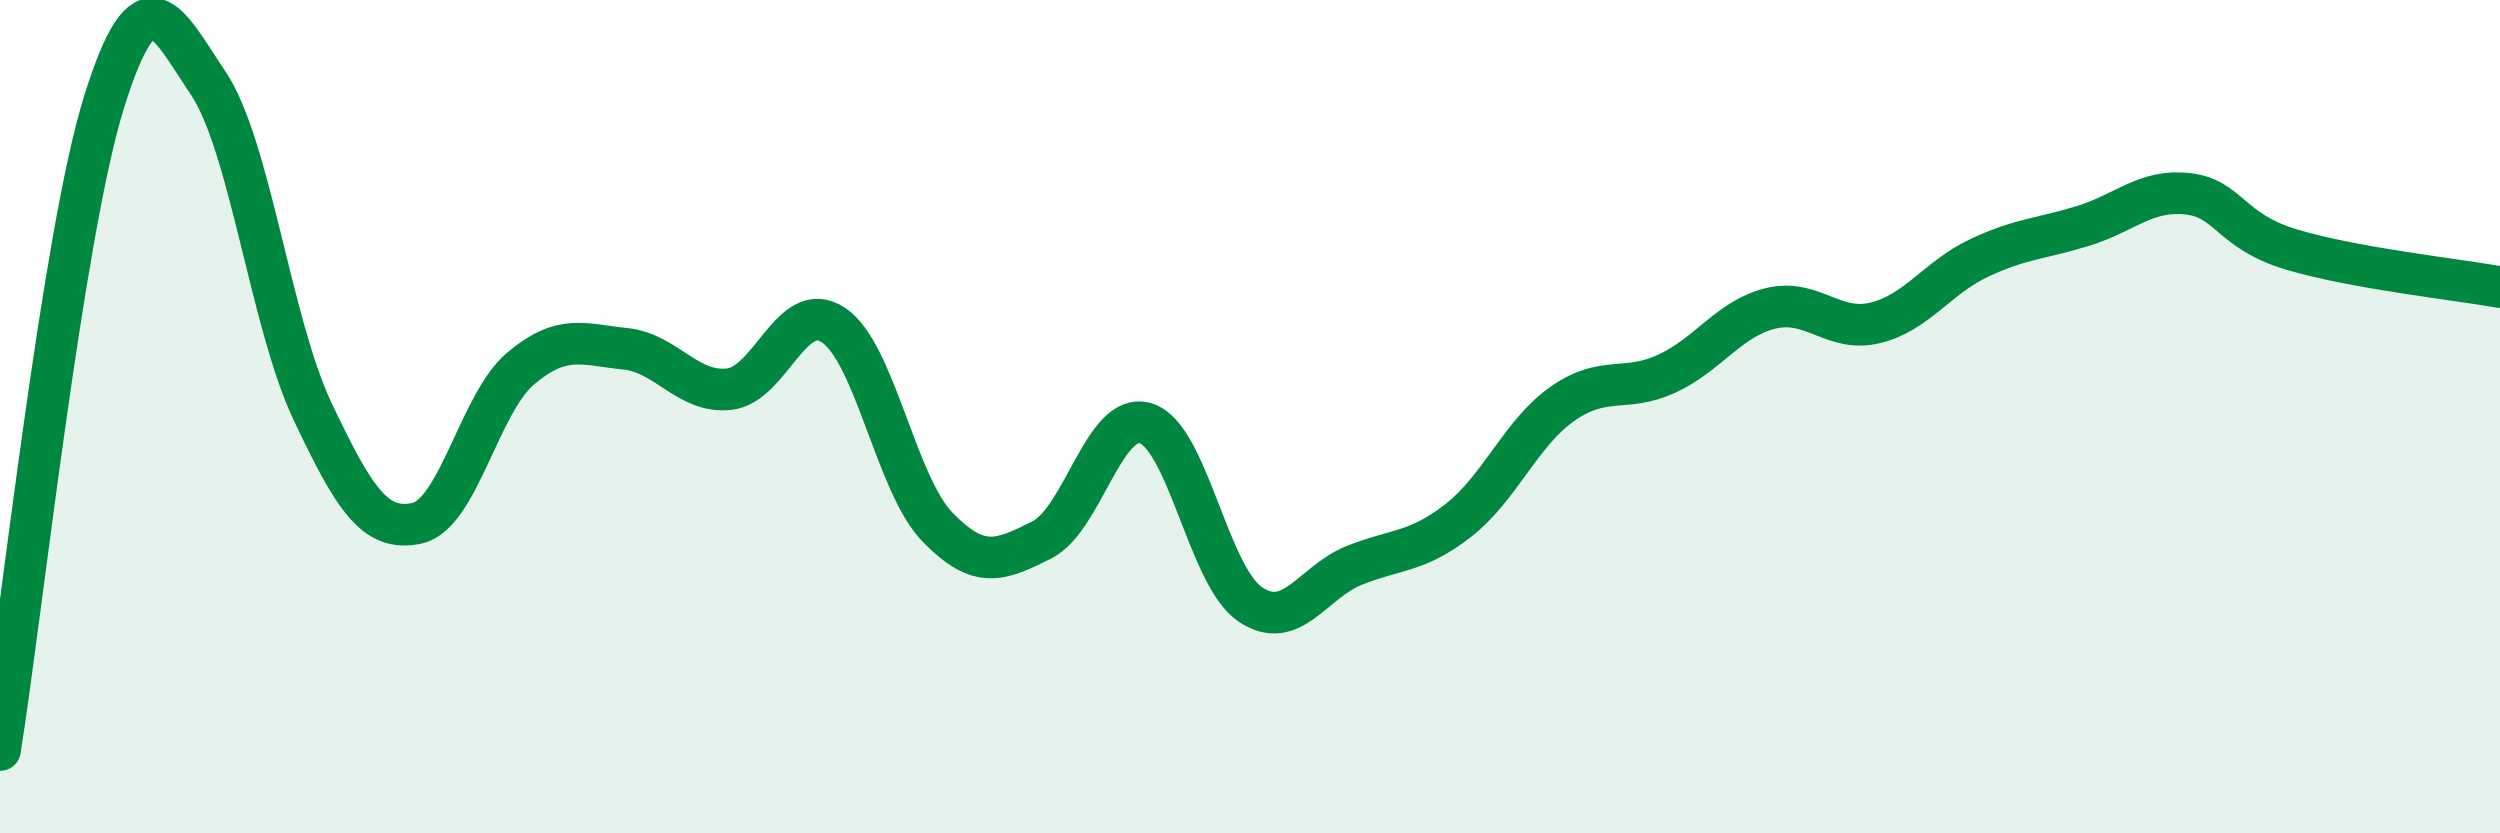 
    <svg width="60" height="20" viewBox="0 0 60 20" xmlns="http://www.w3.org/2000/svg">
      <path
        d="M 0,18 C 0.5,14.89 1.5,5.64 2.5,2.44 C 3.5,-0.76 4,0.51 5,2 C 6,3.49 6.5,7.76 7.5,9.87 C 8.5,11.98 9,12.77 10,12.56 C 11,12.35 11.5,9.68 12.5,8.84 C 13.5,8 14,8.27 15,8.37 C 16,8.47 16.5,9.45 17.5,9.34 C 18.5,9.23 19,7.14 20,7.8 C 21,8.46 21.5,11.62 22.5,12.65 C 23.5,13.68 24,13.46 25,12.96 C 26,12.46 26.5,9.85 27.5,10.16 C 28.5,10.47 29,13.82 30,14.5 C 31,15.18 31.5,13.97 32.5,13.57 C 33.5,13.17 34,13.27 35,12.49 C 36,11.71 36.5,10.39 37.5,9.69 C 38.5,8.99 39,9.43 40,8.97 C 41,8.51 41.5,7.64 42.5,7.4 C 43.5,7.16 44,7.99 45,7.75 C 46,7.51 46.5,6.66 47.5,6.19 C 48.5,5.72 49,5.73 50,5.42 C 51,5.11 51.5,4.54 52.5,4.65 C 53.5,4.76 53.5,5.54 55,5.99 C 56.5,6.44 59,6.71 60,6.89L60 20L0 20Z"
        fill="#008740"
        opacity="0.1"
        stroke-linecap="round"
        stroke-linejoin="round"
      />
      <path
        d="M 0,18 C 0.5,14.89 1.5,5.64 2.5,2.44 C 3.5,-0.76 4,0.51 5,2 C 6,3.49 6.5,7.76 7.5,9.87 C 8.5,11.98 9,12.77 10,12.56 C 11,12.35 11.5,9.68 12.5,8.84 C 13.5,8 14,8.27 15,8.37 C 16,8.47 16.5,9.45 17.5,9.34 C 18.5,9.23 19,7.14 20,7.8 C 21,8.46 21.5,11.62 22.5,12.65 C 23.5,13.68 24,13.46 25,12.96 C 26,12.46 26.5,9.85 27.5,10.16 C 28.5,10.47 29,13.82 30,14.5 C 31,15.18 31.5,13.97 32.5,13.57 C 33.5,13.17 34,13.27 35,12.49 C 36,11.71 36.5,10.39 37.5,9.69 C 38.5,8.99 39,9.43 40,8.97 C 41,8.51 41.5,7.64 42.5,7.4 C 43.5,7.16 44,7.99 45,7.75 C 46,7.51 46.5,6.66 47.5,6.19 C 48.5,5.72 49,5.73 50,5.42 C 51,5.11 51.5,4.54 52.5,4.65 C 53.5,4.76 53.5,5.54 55,5.99 C 56.5,6.44 59,6.71 60,6.89"
        stroke="#008740"
        stroke-width="1"
        fill="none"
        stroke-linecap="round"
        stroke-linejoin="round"
      />
    </svg>
  